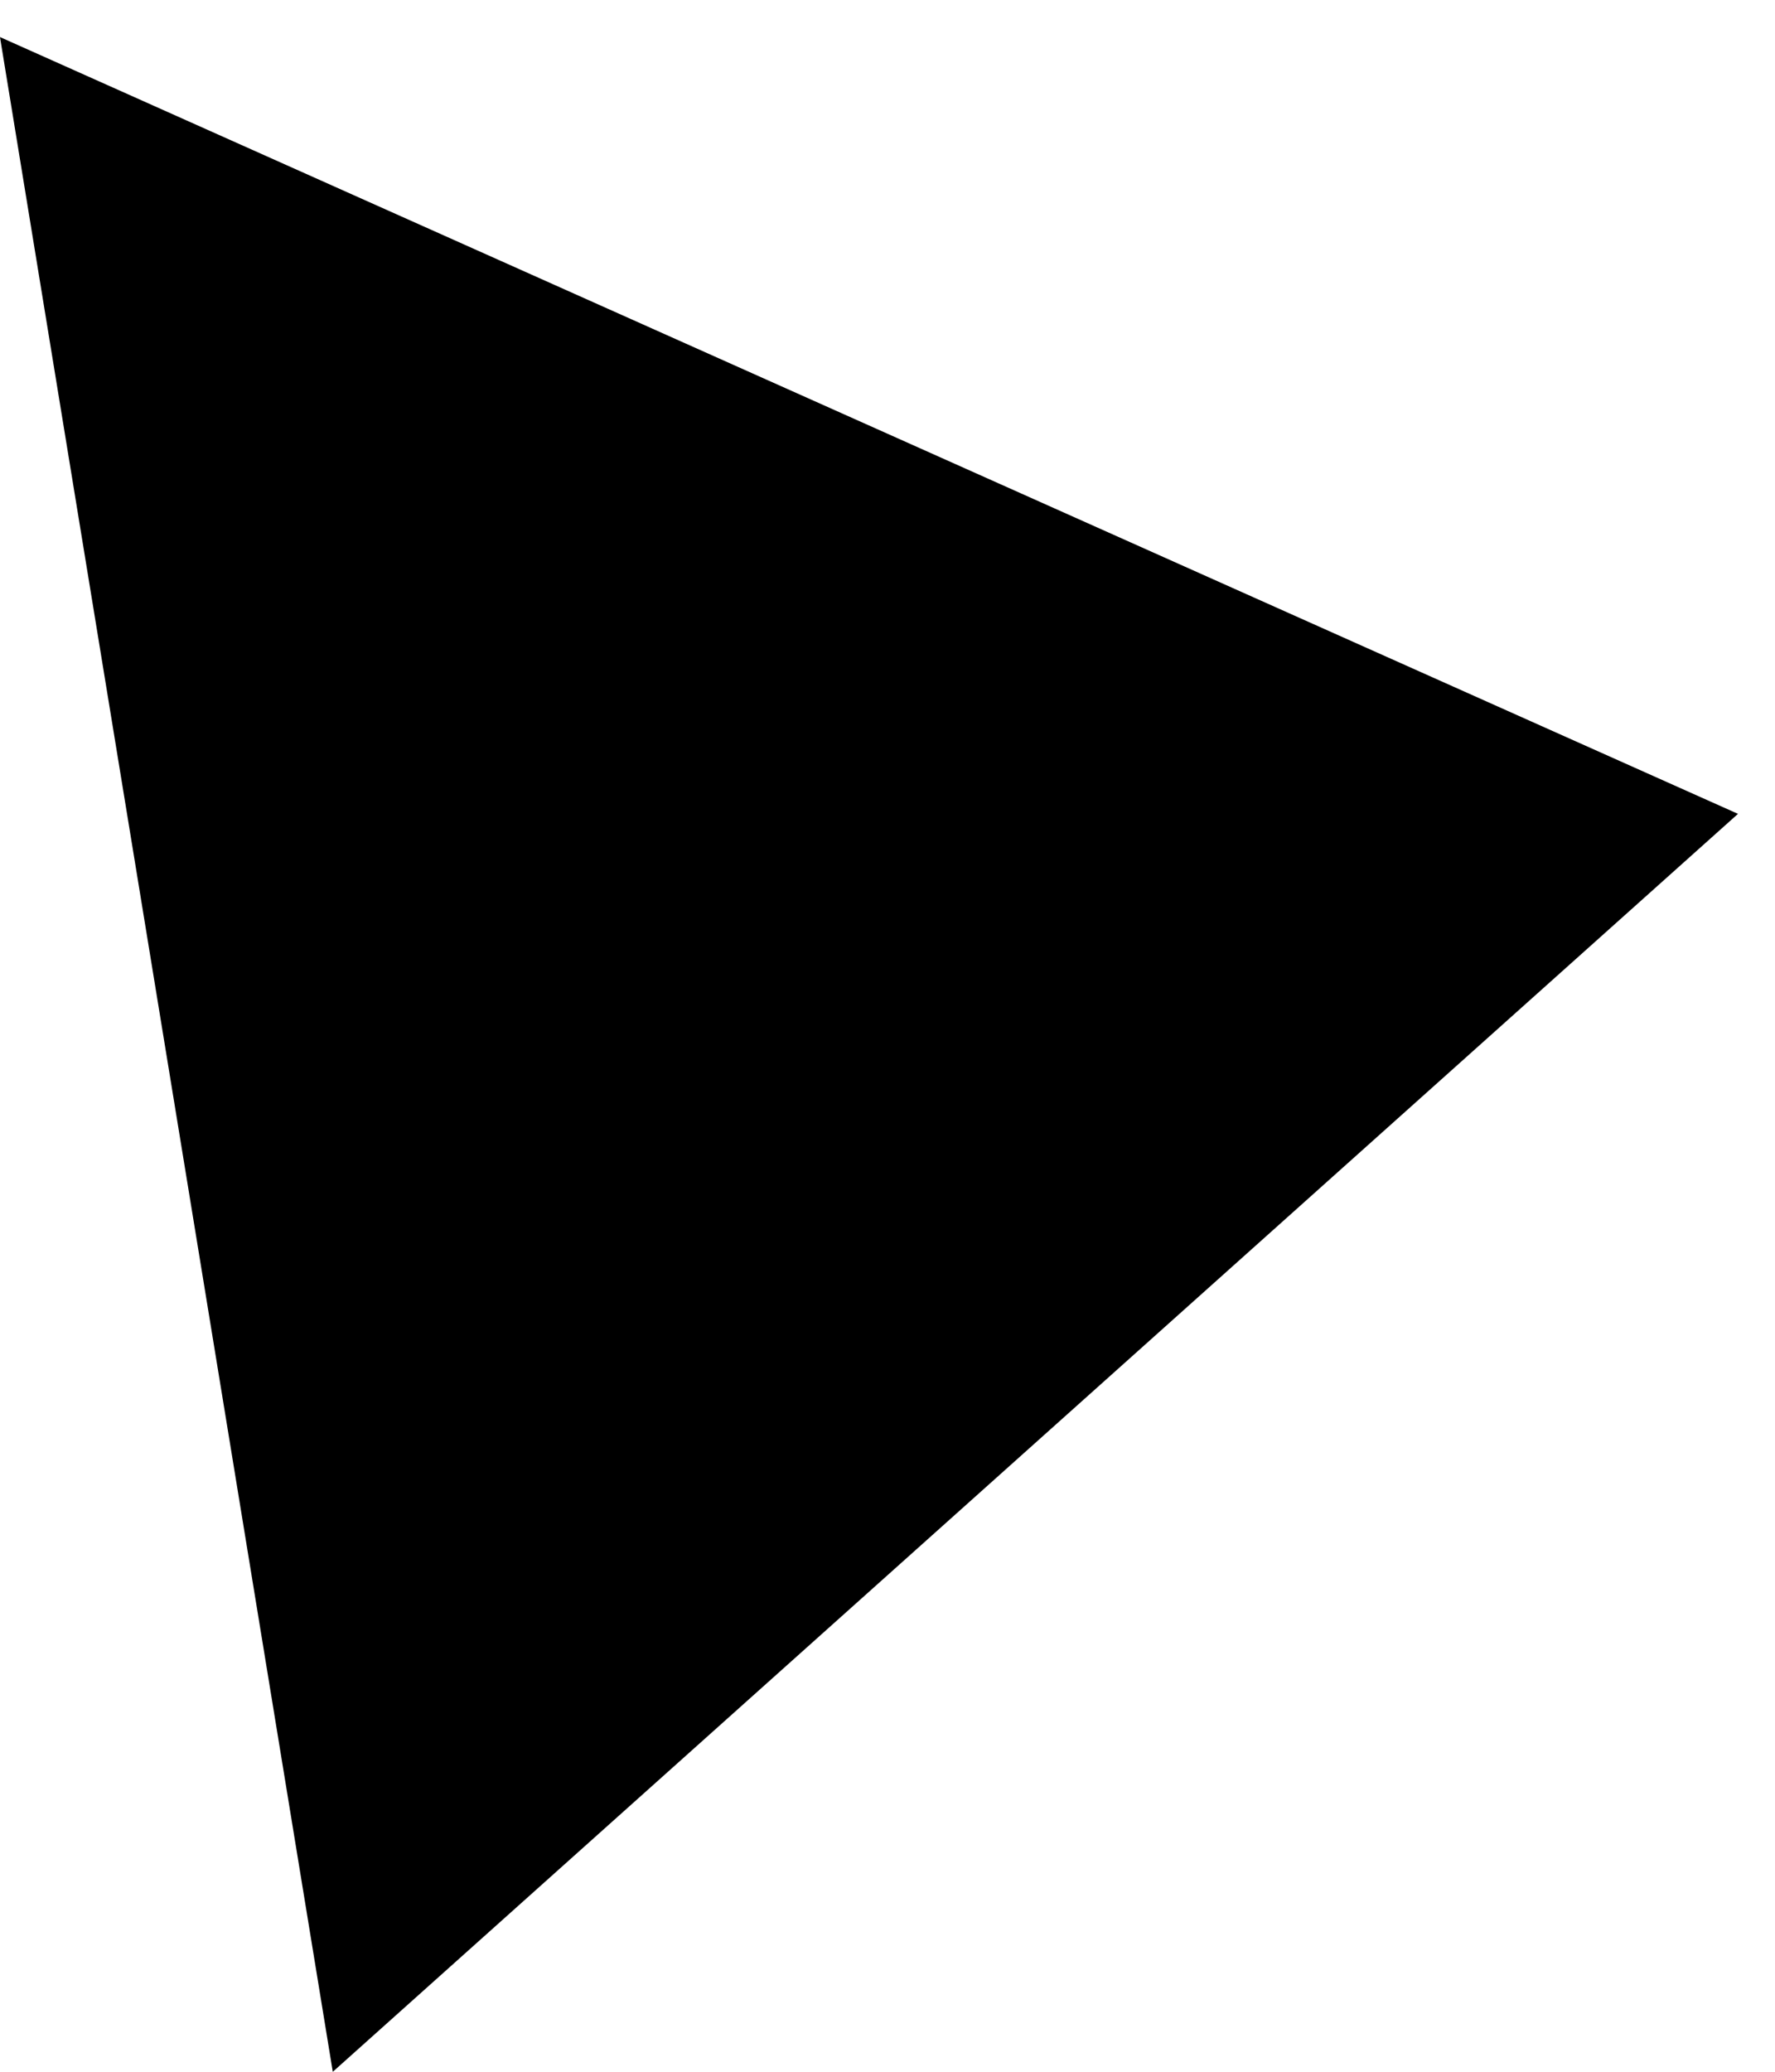 <?xml version="1.0" encoding="UTF-8"?> <svg xmlns="http://www.w3.org/2000/svg" width="24" height="28" viewBox="0 0 24 28" fill="none"> <path d="M7.269 20.155L5.146 7.181L16.233 12.134L7.269 20.155Z" stroke="black" stroke-width="8"></path> </svg> 